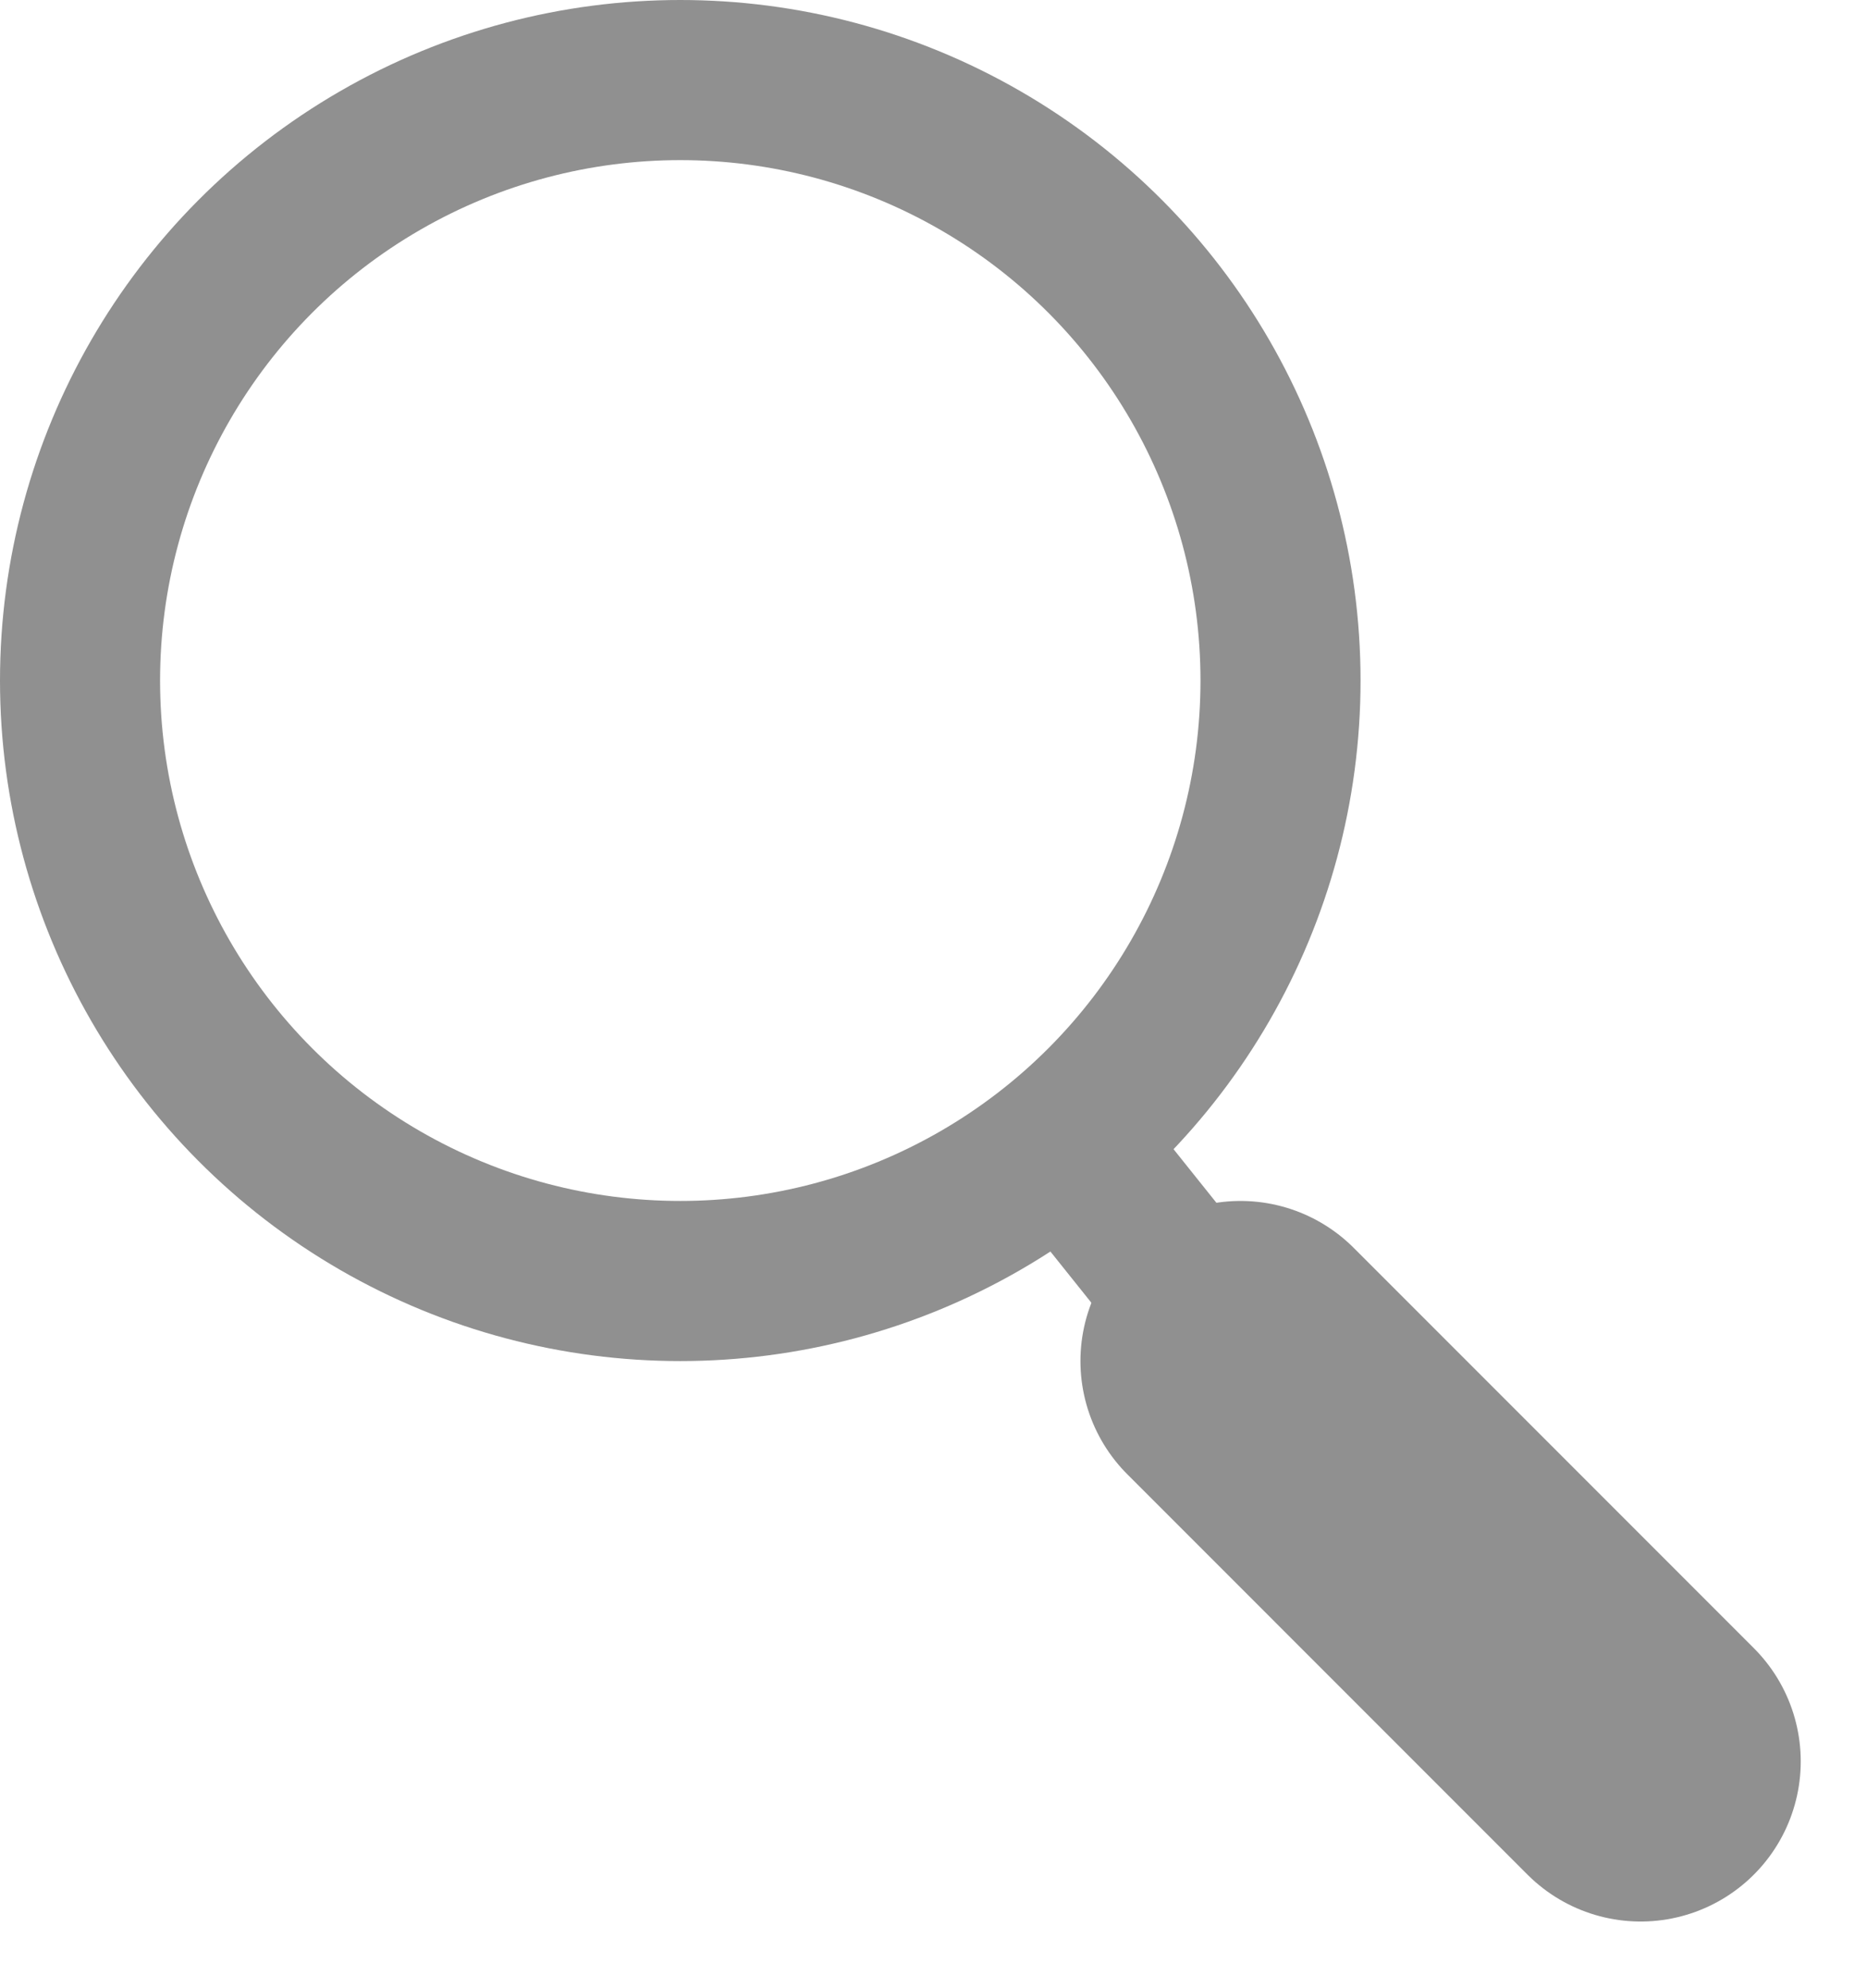 <svg id="Group_37298" data-name="Group 37298" xmlns="http://www.w3.org/2000/svg" width="23.328" height="24.828" viewBox="0 0 23.328 24.828">
  <g id="Ellipse_193" data-name="Ellipse 193" fill="none" stroke="#909090" stroke-width="2">
    <circle cx="8.5" cy="8.5" r="8.5" stroke="none"/>
    <circle cx="8.5" cy="8.5" r="7.5" fill="none"/>
  </g>
  <line id="Line_259" data-name="Line 259" x2="4" y2="5" transform="translate(13.5 14.5)" fill="none" stroke="#909090" stroke-width="2"/>
  <line id="Line_260" data-name="Line 260" x2="5" y2="5" transform="translate(15.5 17)" fill="none" stroke="#909090" stroke-linecap="round" stroke-width="4"/>
</svg>
